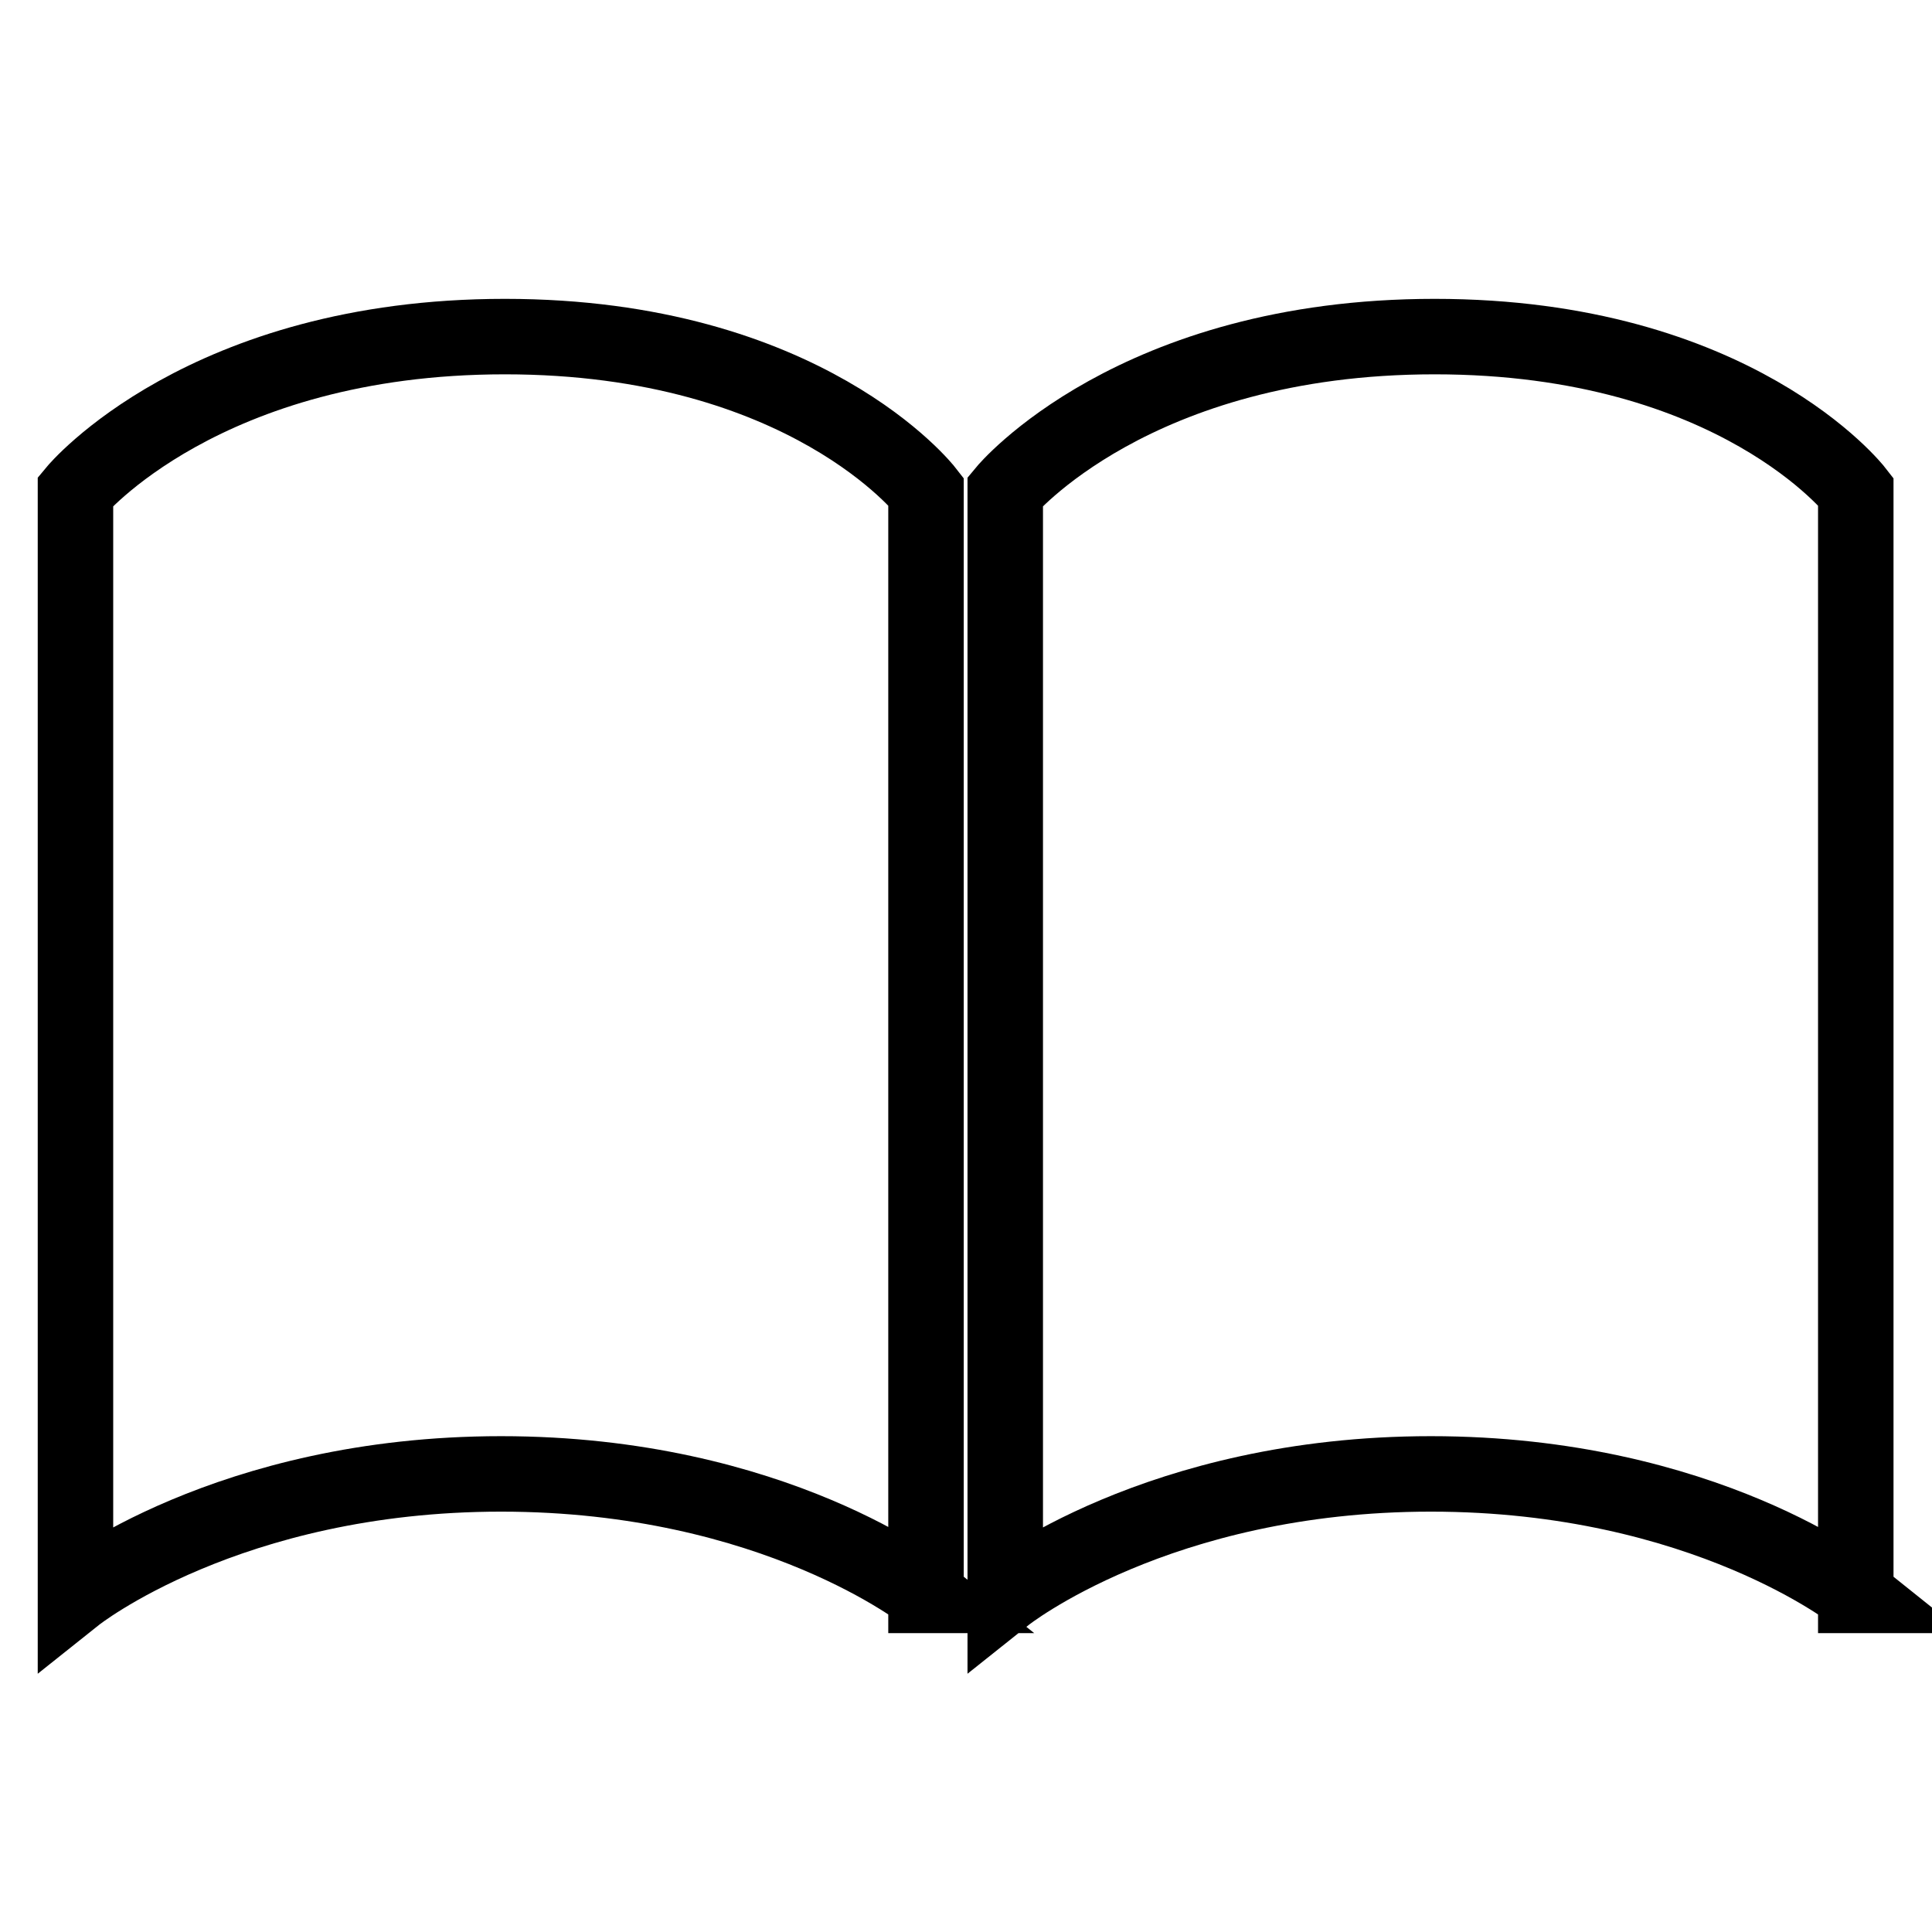 <?xml version="1.0" encoding="utf-8"?>
<!-- Svg Vector Icons : http://www.onlinewebfonts.com/icon -->
<!DOCTYPE svg PUBLIC "-//W3C//DTD SVG 1.1//EN" "http://www.w3.org/Graphics/SVG/1.1/DTD/svg11.dtd">
<svg version="1.1" xmlns="http://www.w3.org/2000/svg" xmlns:xlink="http://www.w3.org/1999/xlink" x="0px" y="0px" viewBox="0 0 256 256" enable-background="new 0 0 256 256" xml:space="preserve">
<g> <path stroke-width="10" fill-opacity="0" stroke="#000000"  d="M246,211.4c0,0-20.1-16.1-56.4-16.1c-36.2,0-56.4,16.1-56.4,16.1V65.1c0,0,17-20.5,56.9-20.5 c39.9,0,55.8,20.5,55.8,20.5V211.4L246,211.4z M122.8,211.4c0,0-20.1-16.1-56.4-16.1c-36.2,0-56.4,16.1-56.4,16.1V65.1 c0,0,17-20.5,56.9-20.5c39.9,0,55.8,20.5,55.8,20.5V211.4z"/></g>
</svg>
